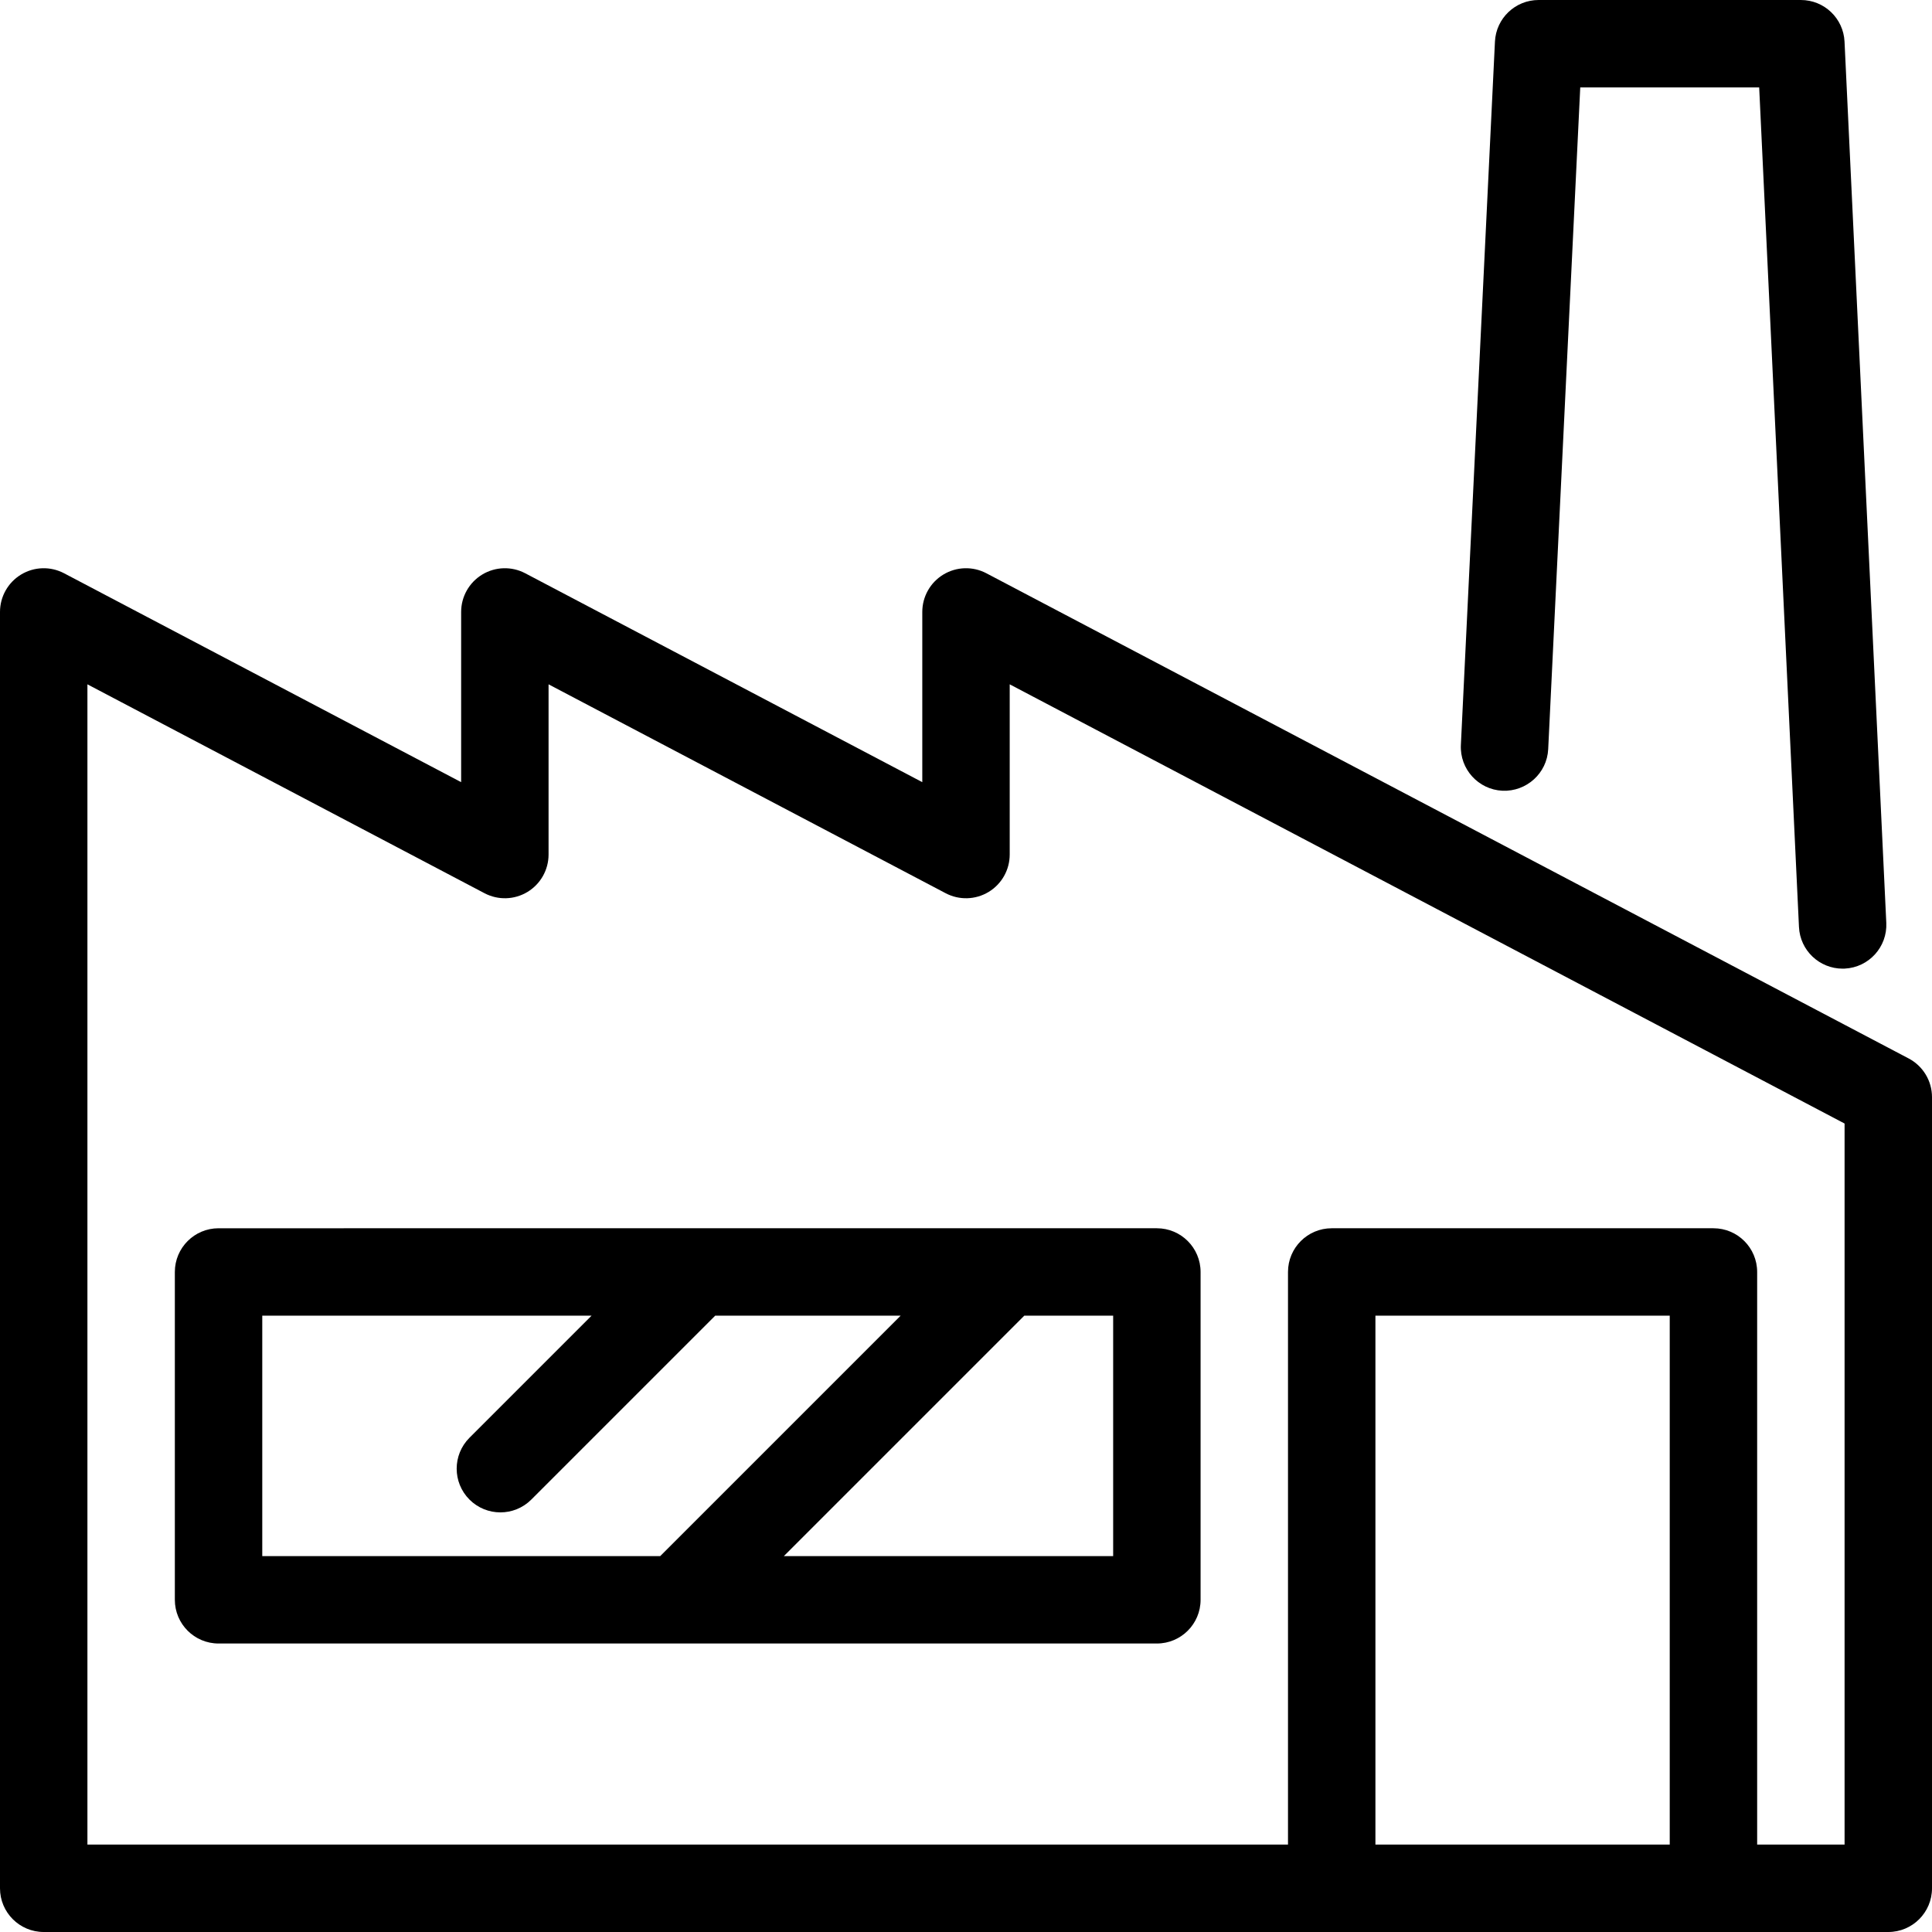 <?xml version="1.0" encoding="UTF-8" standalone="no"?><!-- icon666.com - MILLIONS OF FREE VECTOR ICONS --><svg width="1024" height="1024" version="1.1" id="Capa_1" xmlns="http://www.w3.org/2000/svg" xmlns:xlink="http://www.w3.org/1999/xlink" x="0px" y="0px" viewBox="0 0 442 442" style="enable-background:new 0 0 442 442;" xml:space="preserve"><g><path d="M40,291v75c0,5.522,4.478,10,10,10h214.667c5.522,0,10-4.478,10-10v-75c0-5.522-4.478-10-10-10H50 C44.478,281,40,285.478,40,291z M254.667,356h-75.336l55-55h20.336V356z M60,301h75.335l-27.928,27.929 c-3.905,3.905-3.905,10.237,0,14.143c1.953,1.952,4.512,2.929,7.071,2.929s5.118-0.977,7.071-2.929L163.62,301h42.426l-55,55H60 V301z"/><path d="M343.722,180.904c5.484,0.238,10.205-3.989,10.472-9.505L361.527,20h40.936l9.103,192.081 c0.254,5.355,4.676,9.526,9.981,9.526c0.159,0,0.32-0.004,0.481-0.011c5.517-0.262,9.776-4.946,9.516-10.463L421.989,9.526 C421.736,4.193,417.339,0,412,0h-60c-5.335,0-9.73,4.188-9.988,9.517l-7.795,160.916 C333.949,175.948,338.205,180.637,343.722,180.904z"/><path d="M436.656,242.15l-211-111c-3.101-1.632-6.827-1.521-9.825,0.289C212.832,133.25,211,136.497,211,140v38.94l-90.844-47.79 c-3.101-1.632-6.827-1.521-9.825,0.289c-2.999,1.811-4.831,5.058-4.831,8.561v38.94l-90.844-47.79 c-3.102-1.632-6.827-1.521-9.825,0.289C1.832,133.25,0,136.497,0,140v292c0,5.522,4.478,10,10,10h294.667H392h40 c5.522,0,10-4.478,10-10V251C442,247.286,439.942,243.879,436.656,242.15z M314.667,422V301H382v121H314.667z M422,422h-20V291 c0-5.522-4.478-10-10-10h-87.333c-5.522,0-10,4.478-10,10v131H20V156.56l90.844,47.79c3.102,1.632,6.827,1.521,9.825-0.289 c2.999-1.811,4.831-5.058,4.831-8.561v-38.94l90.844,47.79c3.102,1.632,6.827,1.521,9.825-0.289 c2.999-1.811,4.831-5.058,4.831-8.561v-38.94l191,100.479V422z"/></g></svg>